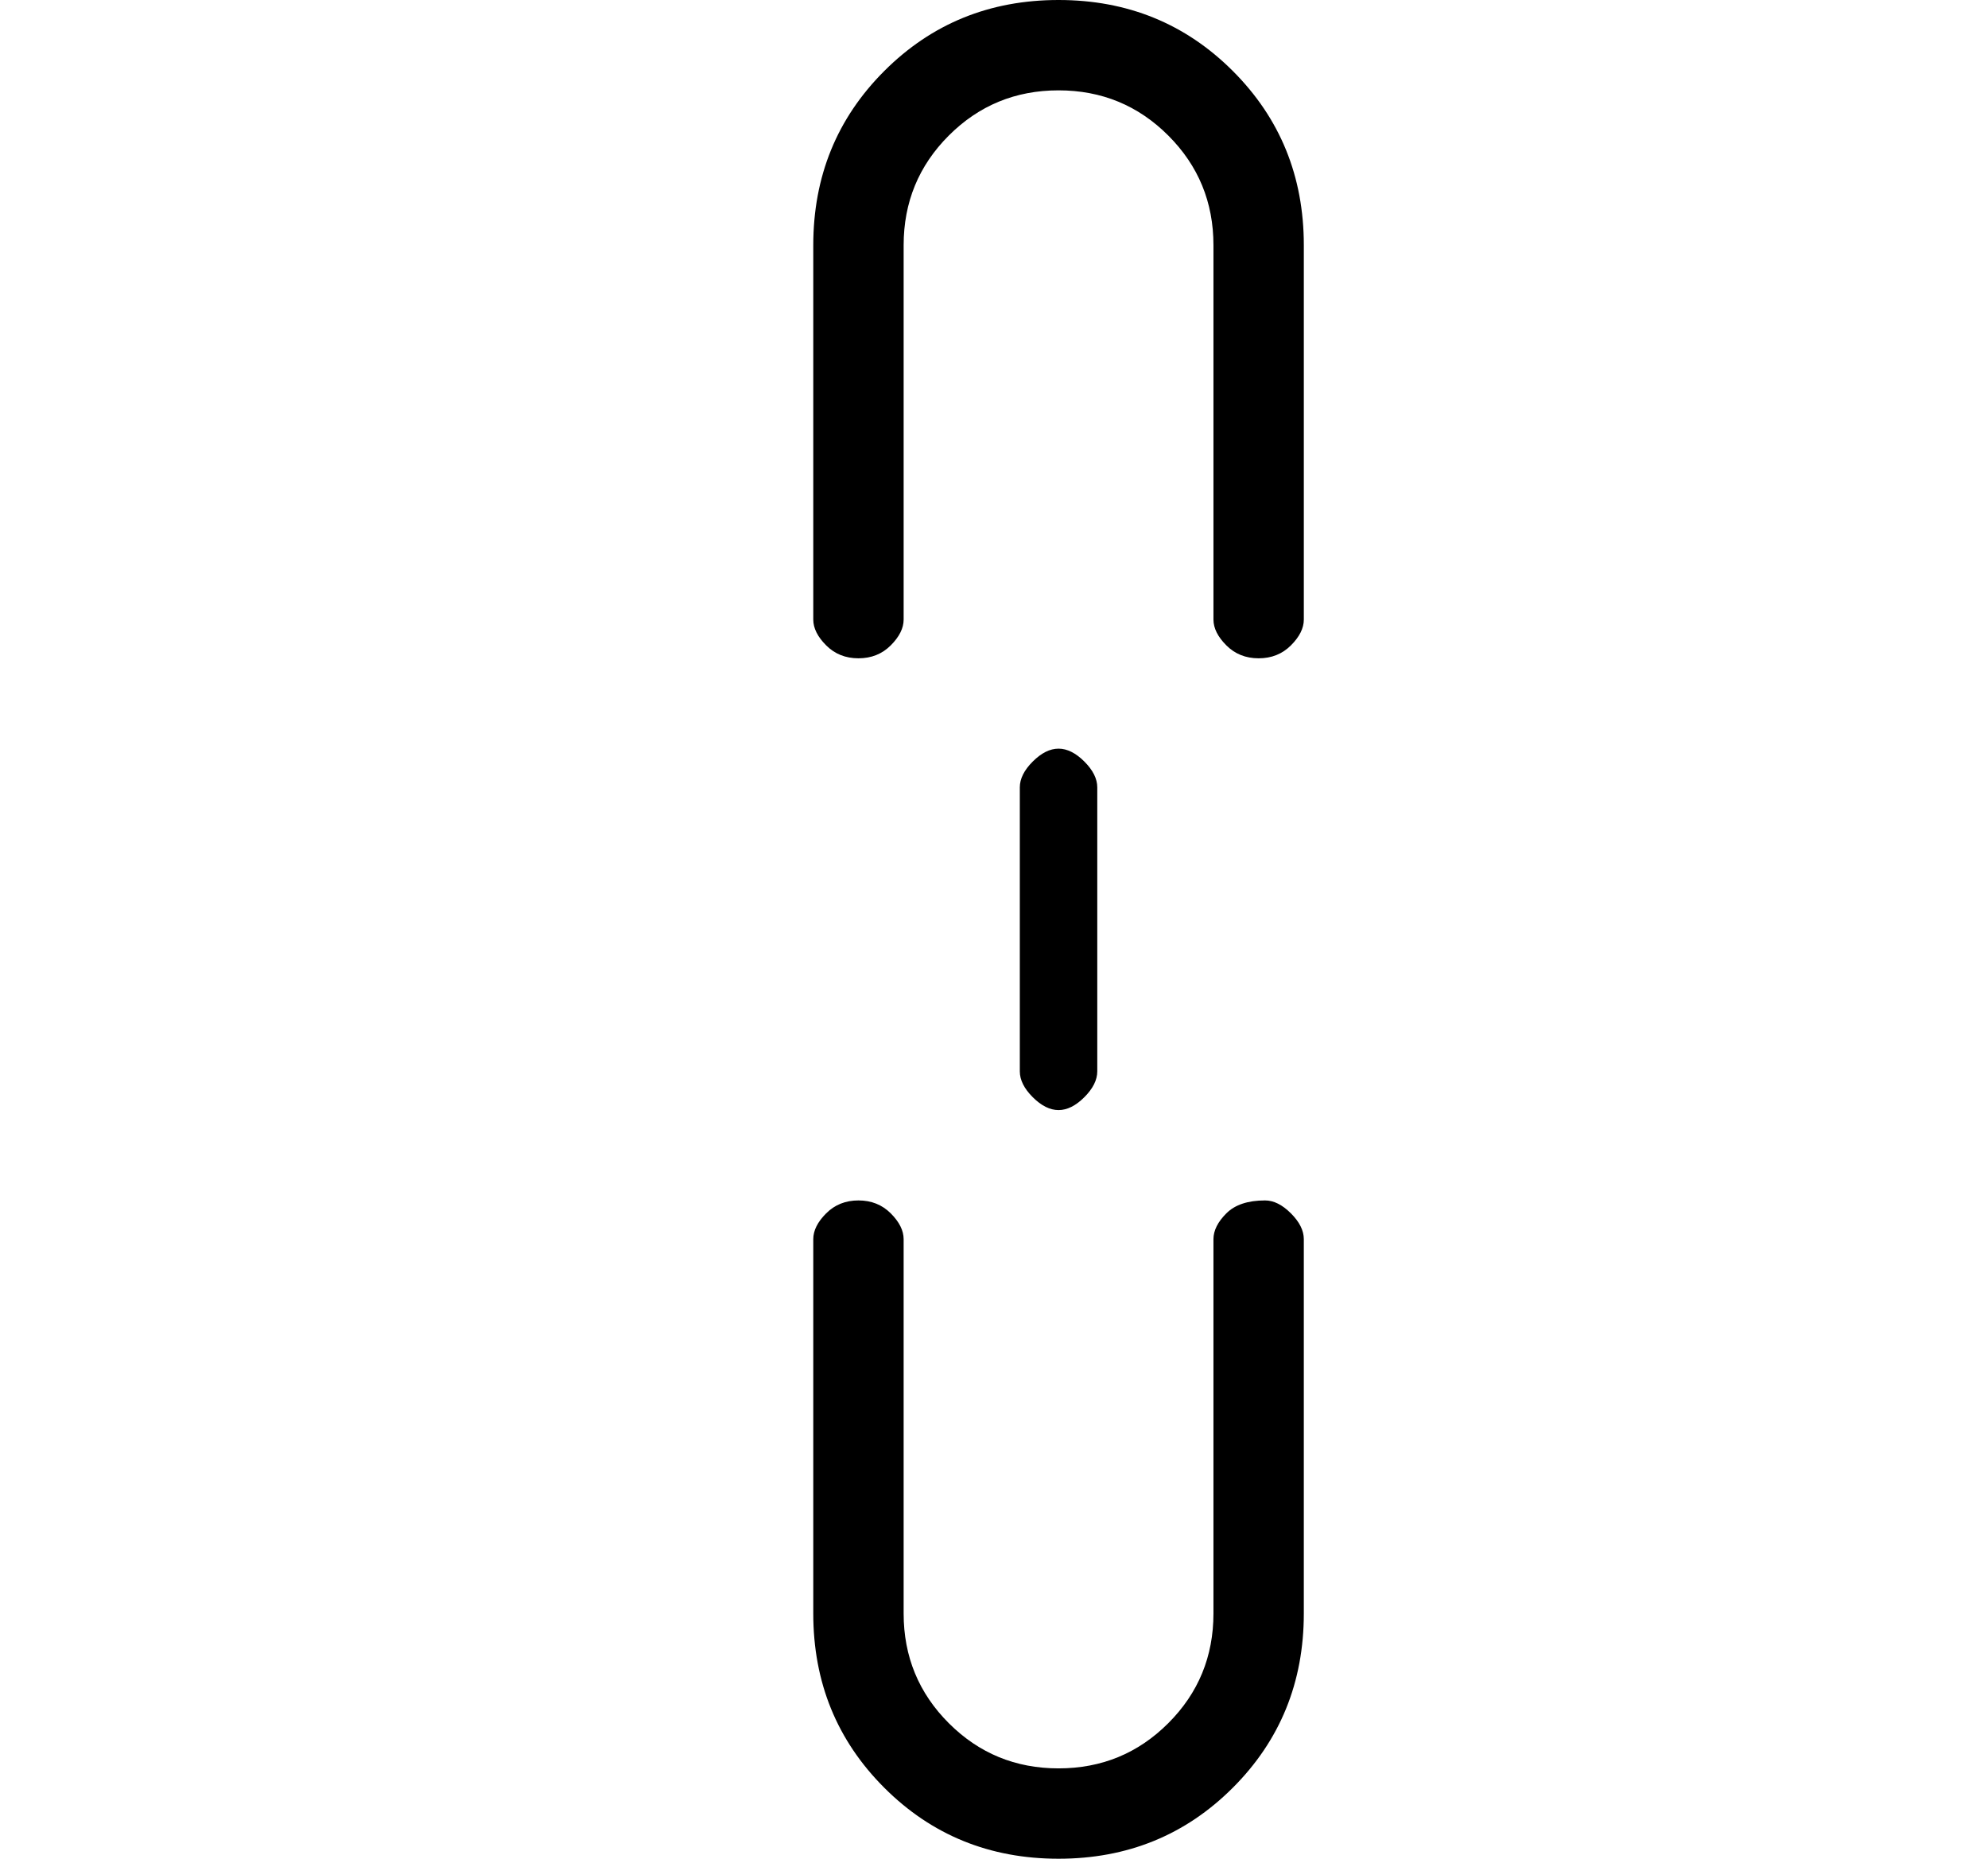 <?xml version="1.0" standalone="no"?>
<!DOCTYPE svg PUBLIC "-//W3C//DTD SVG 1.1//EN" "http://www.w3.org/Graphics/SVG/1.1/DTD/svg11.dtd" >
<svg xmlns="http://www.w3.org/2000/svg" xmlns:xlink="http://www.w3.org/1999/xlink" version="1.1" viewBox="-10 0 154 144">
   <path fill="currentColor"
d="M72 0q-8 0 -13.5 5.5t-5.5 13.5v29q0 1 1 2t2.5 1t2.5 -1t1 -2v-29q0 -5 3.5 -8.5t8.5 -3.5t8.5 3.5t3.5 8.5v29q0 1 1 2t2.5 1t2.5 -1t1 -2v-29q0 -8 -5.5 -13.5t-13.5 -5.5zM75 83v-22q0 -1 -1 -2t-2 -1t-2 1t-1 2v22q0 1 1 2t2 1t2 -1t1 -2zM88 93q-2 0 -3 1t-1 2v29
q0 5 -3.5 8.5t-8.5 3.5t-8.5 -3.5t-3.5 -8.5v-29q0 -1 -1 -2t-2.5 -1t-2.5 1t-1 2v29q0 8 5.5 13.5t13.5 5.5t13.5 -5.5t5.5 -13.5v-29q0 -1 -1 -2t-2 -1z" />
</svg>
